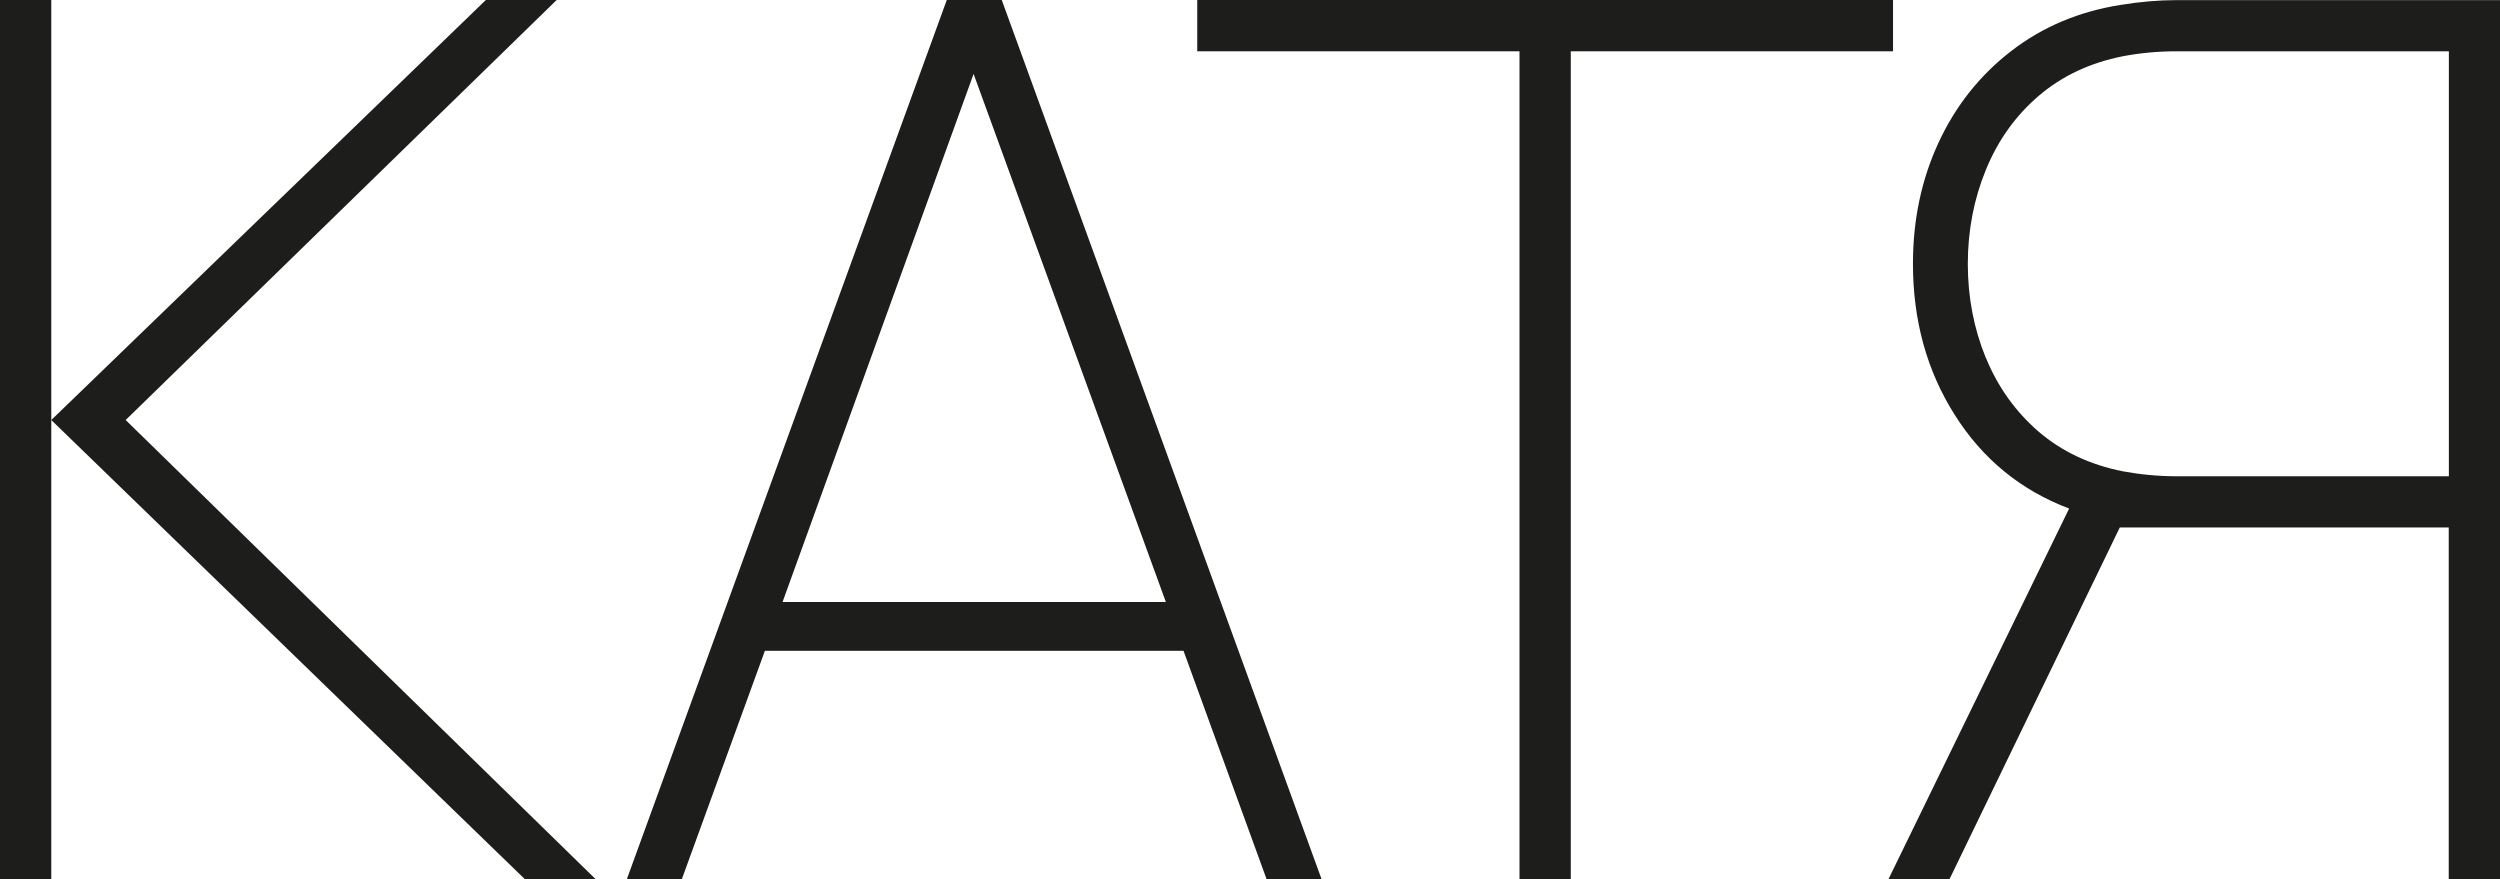 <?xml version="1.0" encoding="UTF-8"?> <svg xmlns="http://www.w3.org/2000/svg" width="273" height="96" viewBox="0 0 273 96" fill="none"><g clip-path="url(#clip0_17984_107230)"><path d="M0 0H5.6V96H0V0ZM53.056 0H60.788L13.723 45.867L65.038 96H57.307L5.6 45.867L53.056 0Z" fill="#1D1D1B"></path><path d="M103.388 0H109.392L144.313 96H138.309L129.241 71.069H83.525L74.458 96H68.453L103.388 0ZM127.312 65.737L106.316 8.072L85.455 65.737H127.312Z" fill="#1D1D1B"></path><path d="M165.929 5.602H130.738V0H206.72V5.602H171.529V96.013H165.929V5.602Z" fill="#1D1D1B"></path><path d="M267.402 96V57.597H231.482L212.888 96H206.223L225.95 55.532C220.661 53.535 216.491 50.119 213.455 45.3C210.406 40.482 208.894 34.974 208.894 28.806C208.894 24 209.825 19.6 211.688 15.577C213.55 11.555 216.194 8.221 219.622 5.575C223.049 2.929 227.016 1.256 231.55 0.54C233.682 0.189 235.719 0.014 237.676 0.014H273.002V96.014H267.402V96ZM216.856 39.064C218.164 42.263 220.094 44.95 222.617 47.136C225.154 49.309 228.217 50.754 231.82 51.469C233.736 51.82 235.692 52.009 237.689 52.009H267.416V5.602H237.689C235.692 5.602 233.736 5.777 231.82 6.142C228.217 6.857 225.154 8.302 222.617 10.475C220.08 12.648 218.164 15.348 216.856 18.547C215.547 21.746 214.885 25.174 214.885 28.819C214.885 32.464 215.547 35.892 216.856 39.091V39.064Z" fill="#1D1D1B"></path></g><defs><clipPath id="clip0_17984_107230"><rect width="273" height="96" fill="white"></rect></clipPath></defs></svg> 